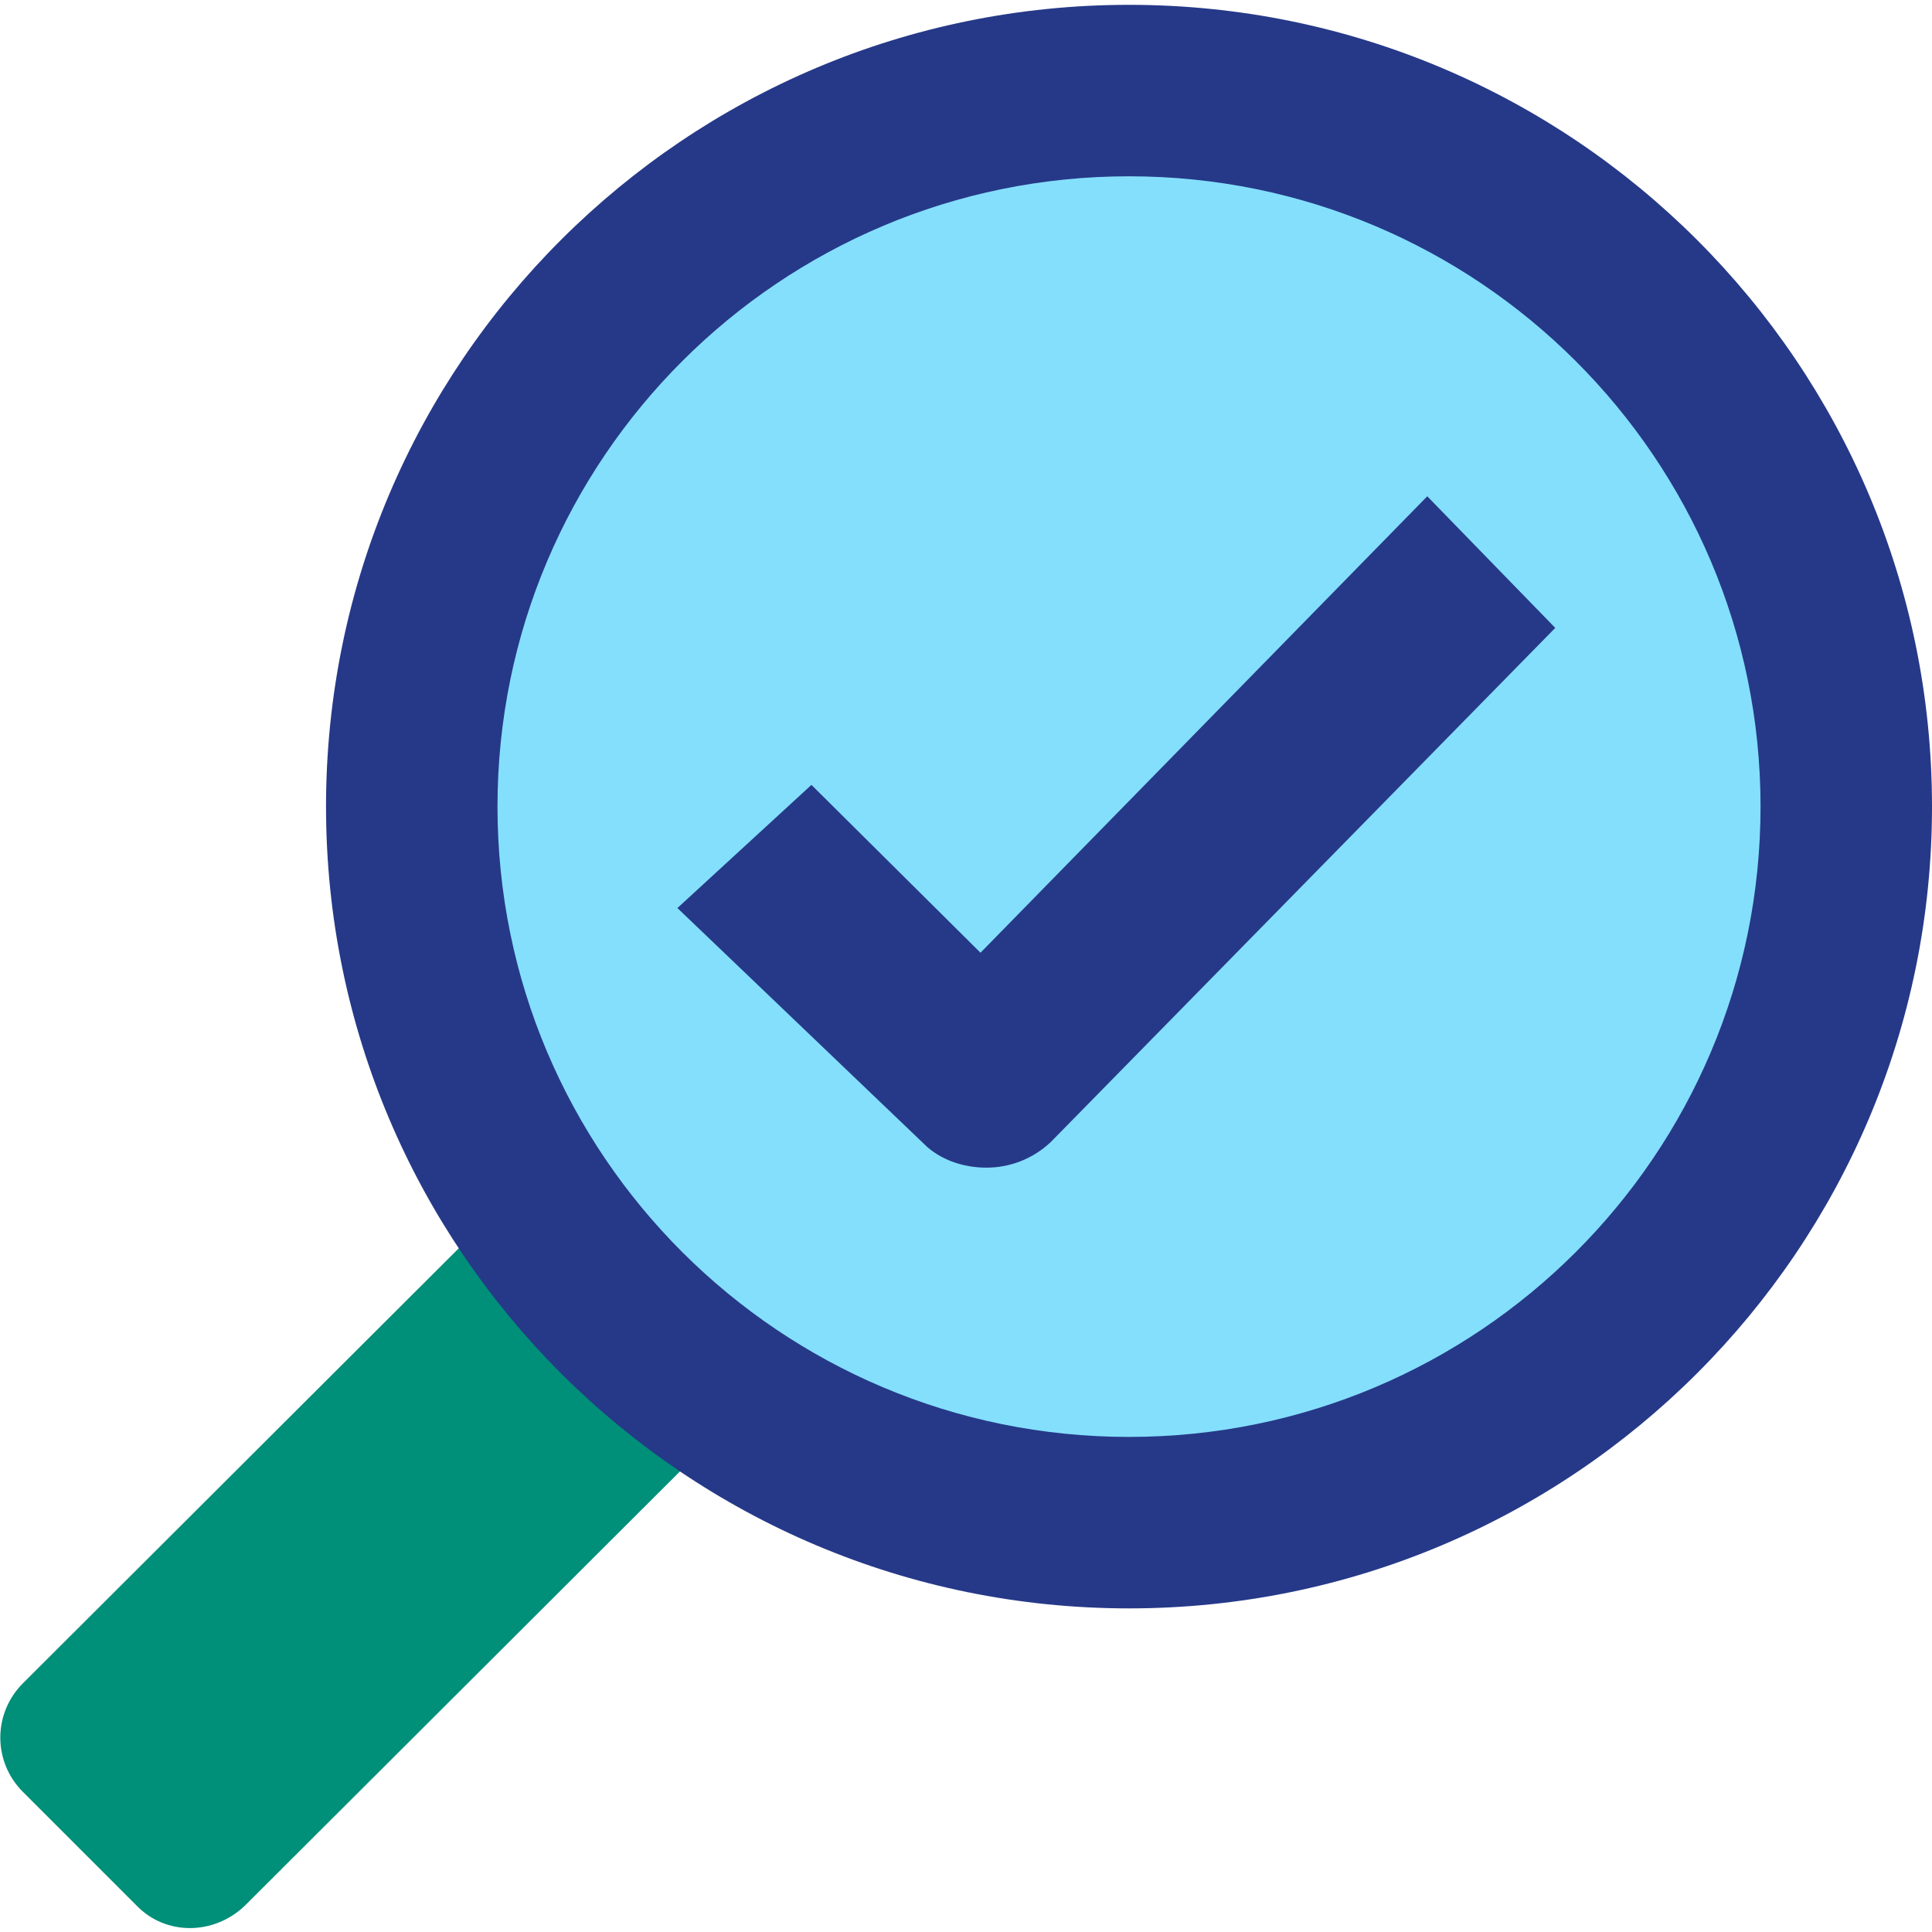 <svg width="16" height="16" viewBox="0 0 16 16" fill="none" xmlns="http://www.w3.org/2000/svg">
<g clip-path="url(#clip0)">
<path d="M1.13 15.78L0.19 14.84C-0.06 14.59 -0.06 14.19 0.19 13.94L5.38 8.76L7.22 10.6L2.03 15.78C1.77 16.03 1.37 16.03 1.13 15.78Z" fill="#008F79"/>
<path d="M9.35 13.32C13.023 13.32 16 10.347 16 6.68C16 3.013 13.023 0.04 9.35 0.04C5.677 0.04 2.7 3.013 2.7 6.68C2.7 10.347 5.677 13.32 9.35 13.32Z" fill="#263988"/>
<path d="M9.35 11.9C12.238 11.9 14.58 9.563 14.58 6.68C14.58 3.797 12.238 1.46 9.35 1.46C6.462 1.46 4.12 3.797 4.12 6.68C4.12 9.563 6.462 11.9 9.35 11.9Z" fill="#84DFFD"/>
<path d="M8.17 9.67C8 9.67 7.82 9.62 7.68 9.5L5.61 7.52L6.72 6.5L8.12 7.89L11.82 4.11L12.88 5.2L8.7 9.46C8.55 9.6 8.36 9.67 8.17 9.67Z" fill="#263988"/>
</g>
<defs>
<clipPath id="clip0">
<rect width="16" height="16" fill="white"/>
</clipPath>
</defs>
</svg>
